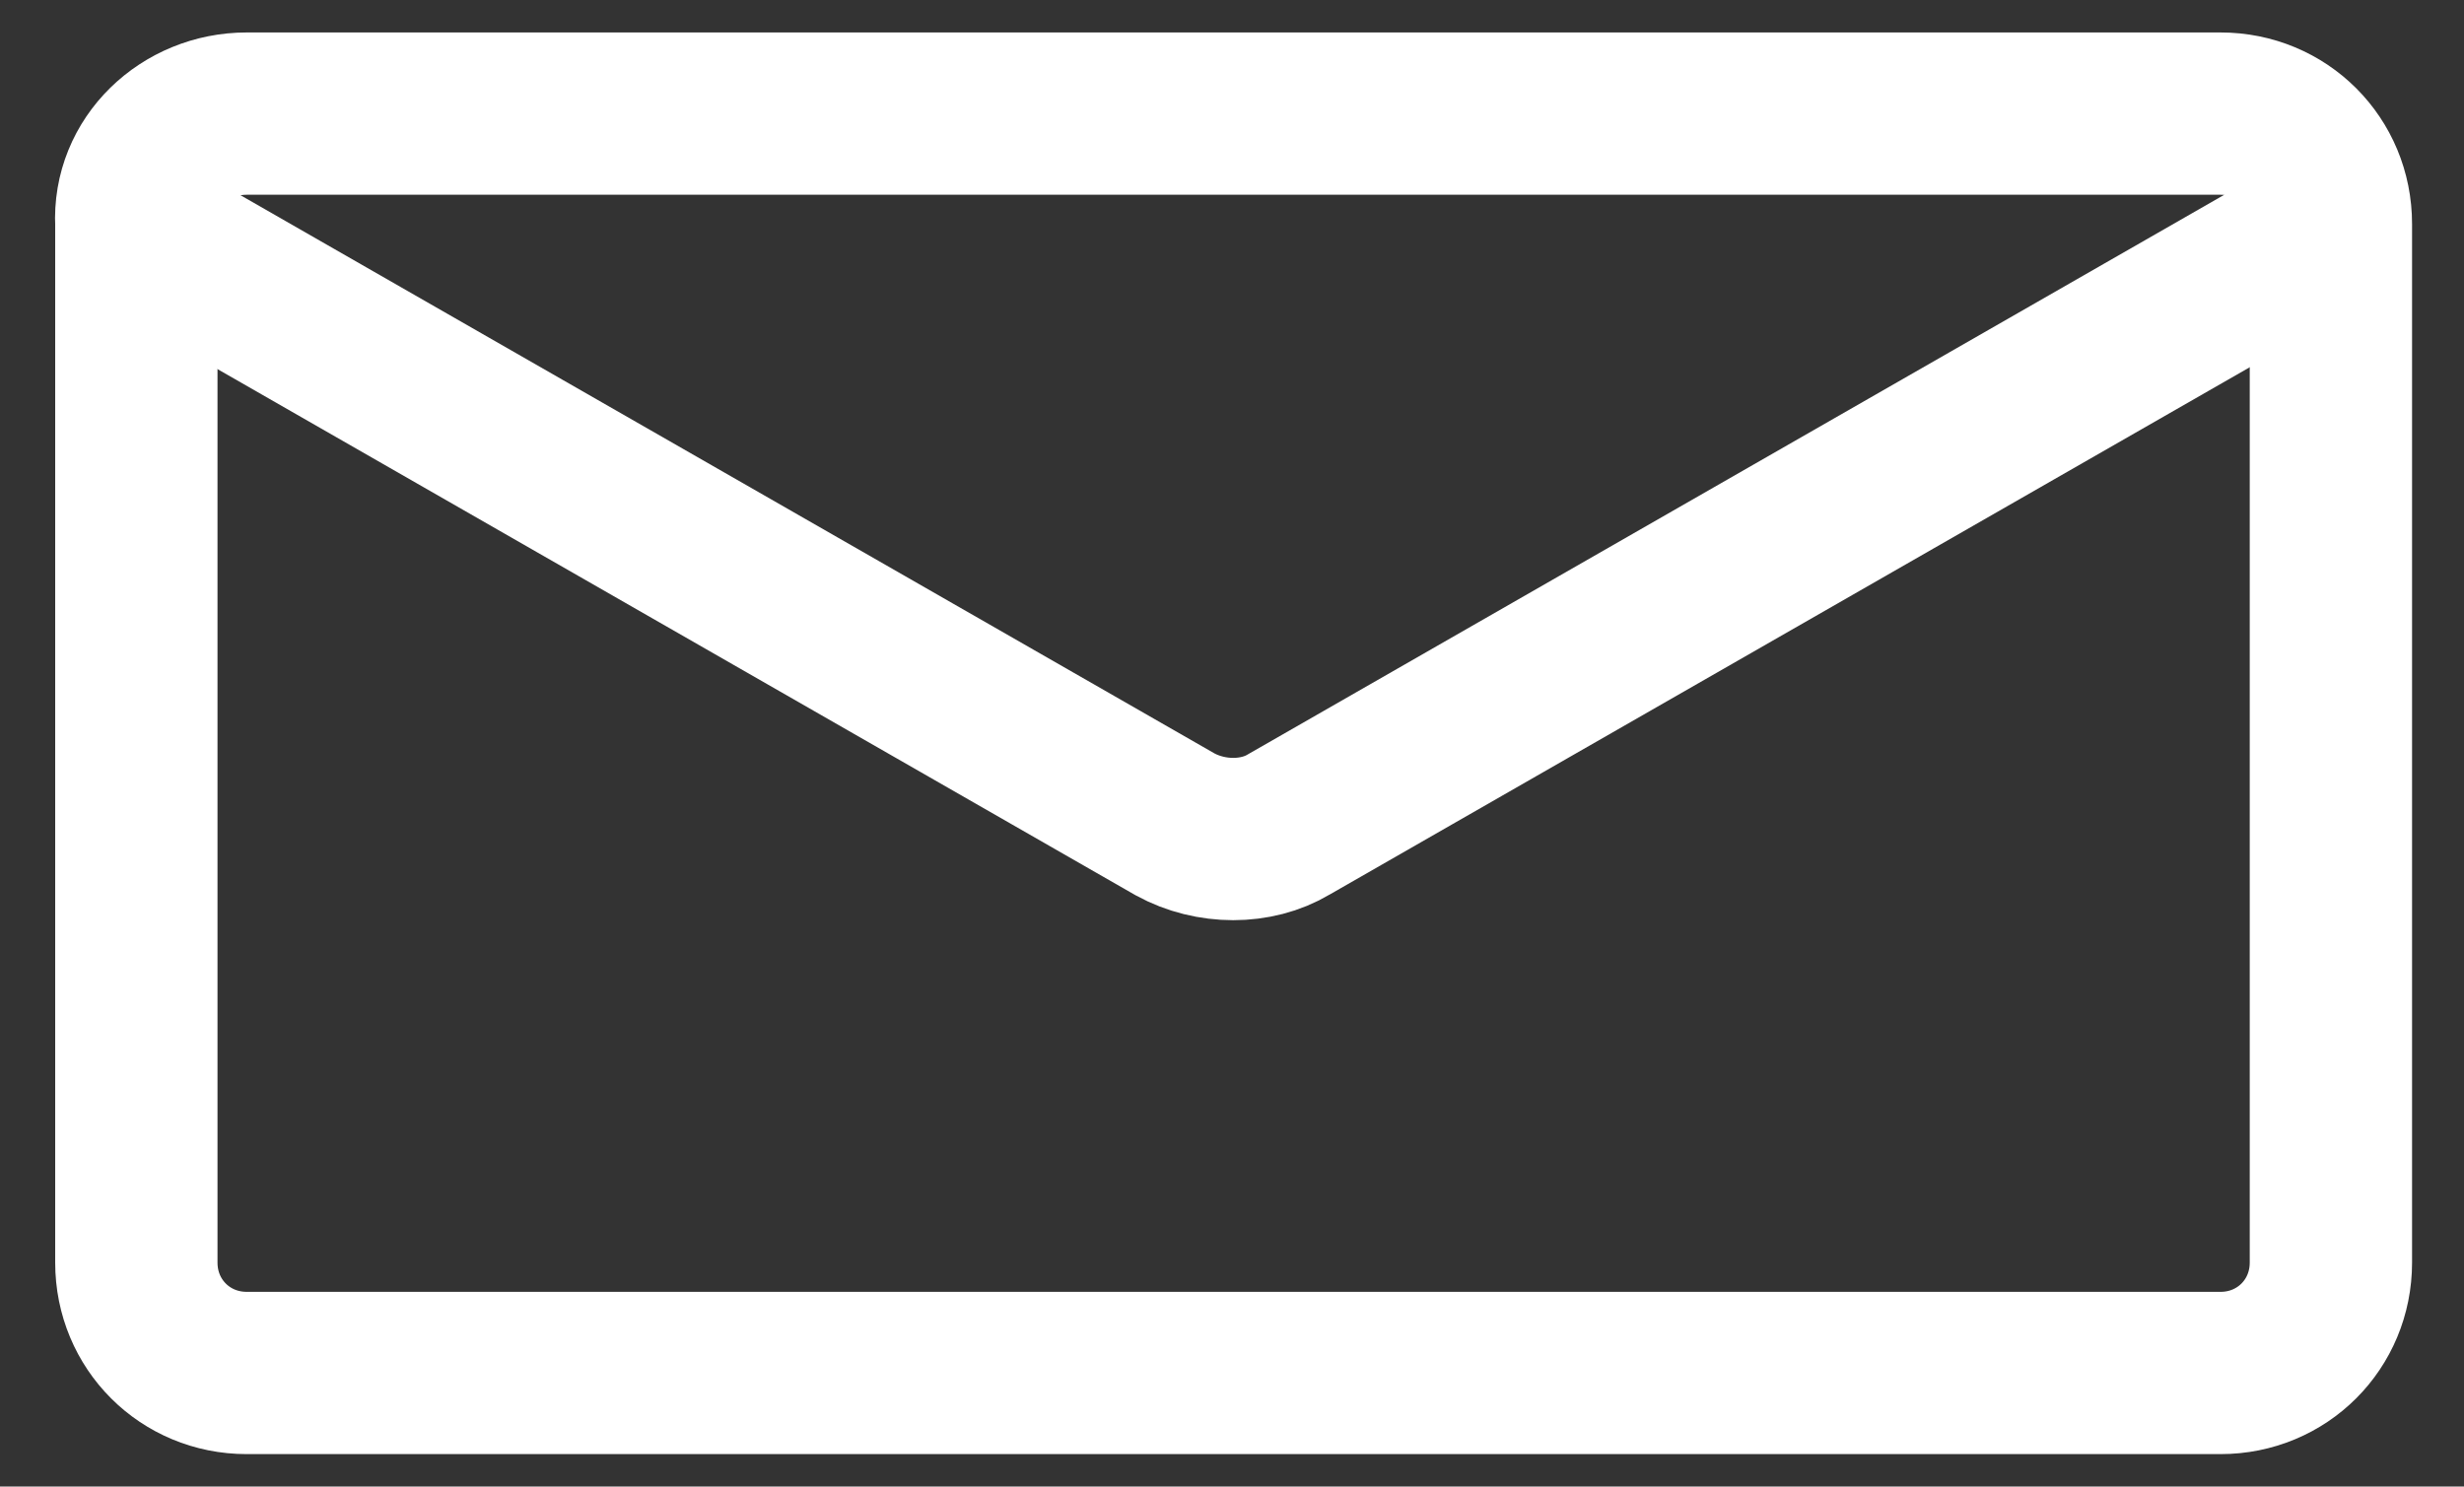 <?xml version="1.0" encoding="utf-8"?>
<!-- Generator: Adobe Illustrator 24.1.0, SVG Export Plug-In . SVG Version: 6.00 Build 0)  -->
<svg version="1.1" id="Layer_1" xmlns="http://www.w3.org/2000/svg" xmlns:xlink="http://www.w3.org/1999/xlink" x="0px" y="0px"
	 viewBox="0 0 75.9 45.8" style="enable-background:new 0 0 75.9 45.8;" xml:space="preserve">
<rect x="0" y="0" width="75.9" height="45.8" fill="#333333" stroke="none"/>
<style type="text/css">
	.st0{fill:none;stroke:#FFFFFF;stroke-width:5;stroke-miterlimit:10;}
</style>
<g>
	<path class="st0" d="M7.6,3.5h60.8c1.9,0,3.4,1.5,3.4,3.4v32c0,1.9-1.5,3.4-3.4,3.4H7.6c-1.9,0-3.4-1.5-3.4-3.4v-32
		C4.1,5,5.7,3.5,7.6,3.5z"/>
	<path class="st0" d="M4.1,7l32.1,18.4c1.1,0.6,2.5,0.6,3.5,0L71.8,7"/>
</g>
</svg>
